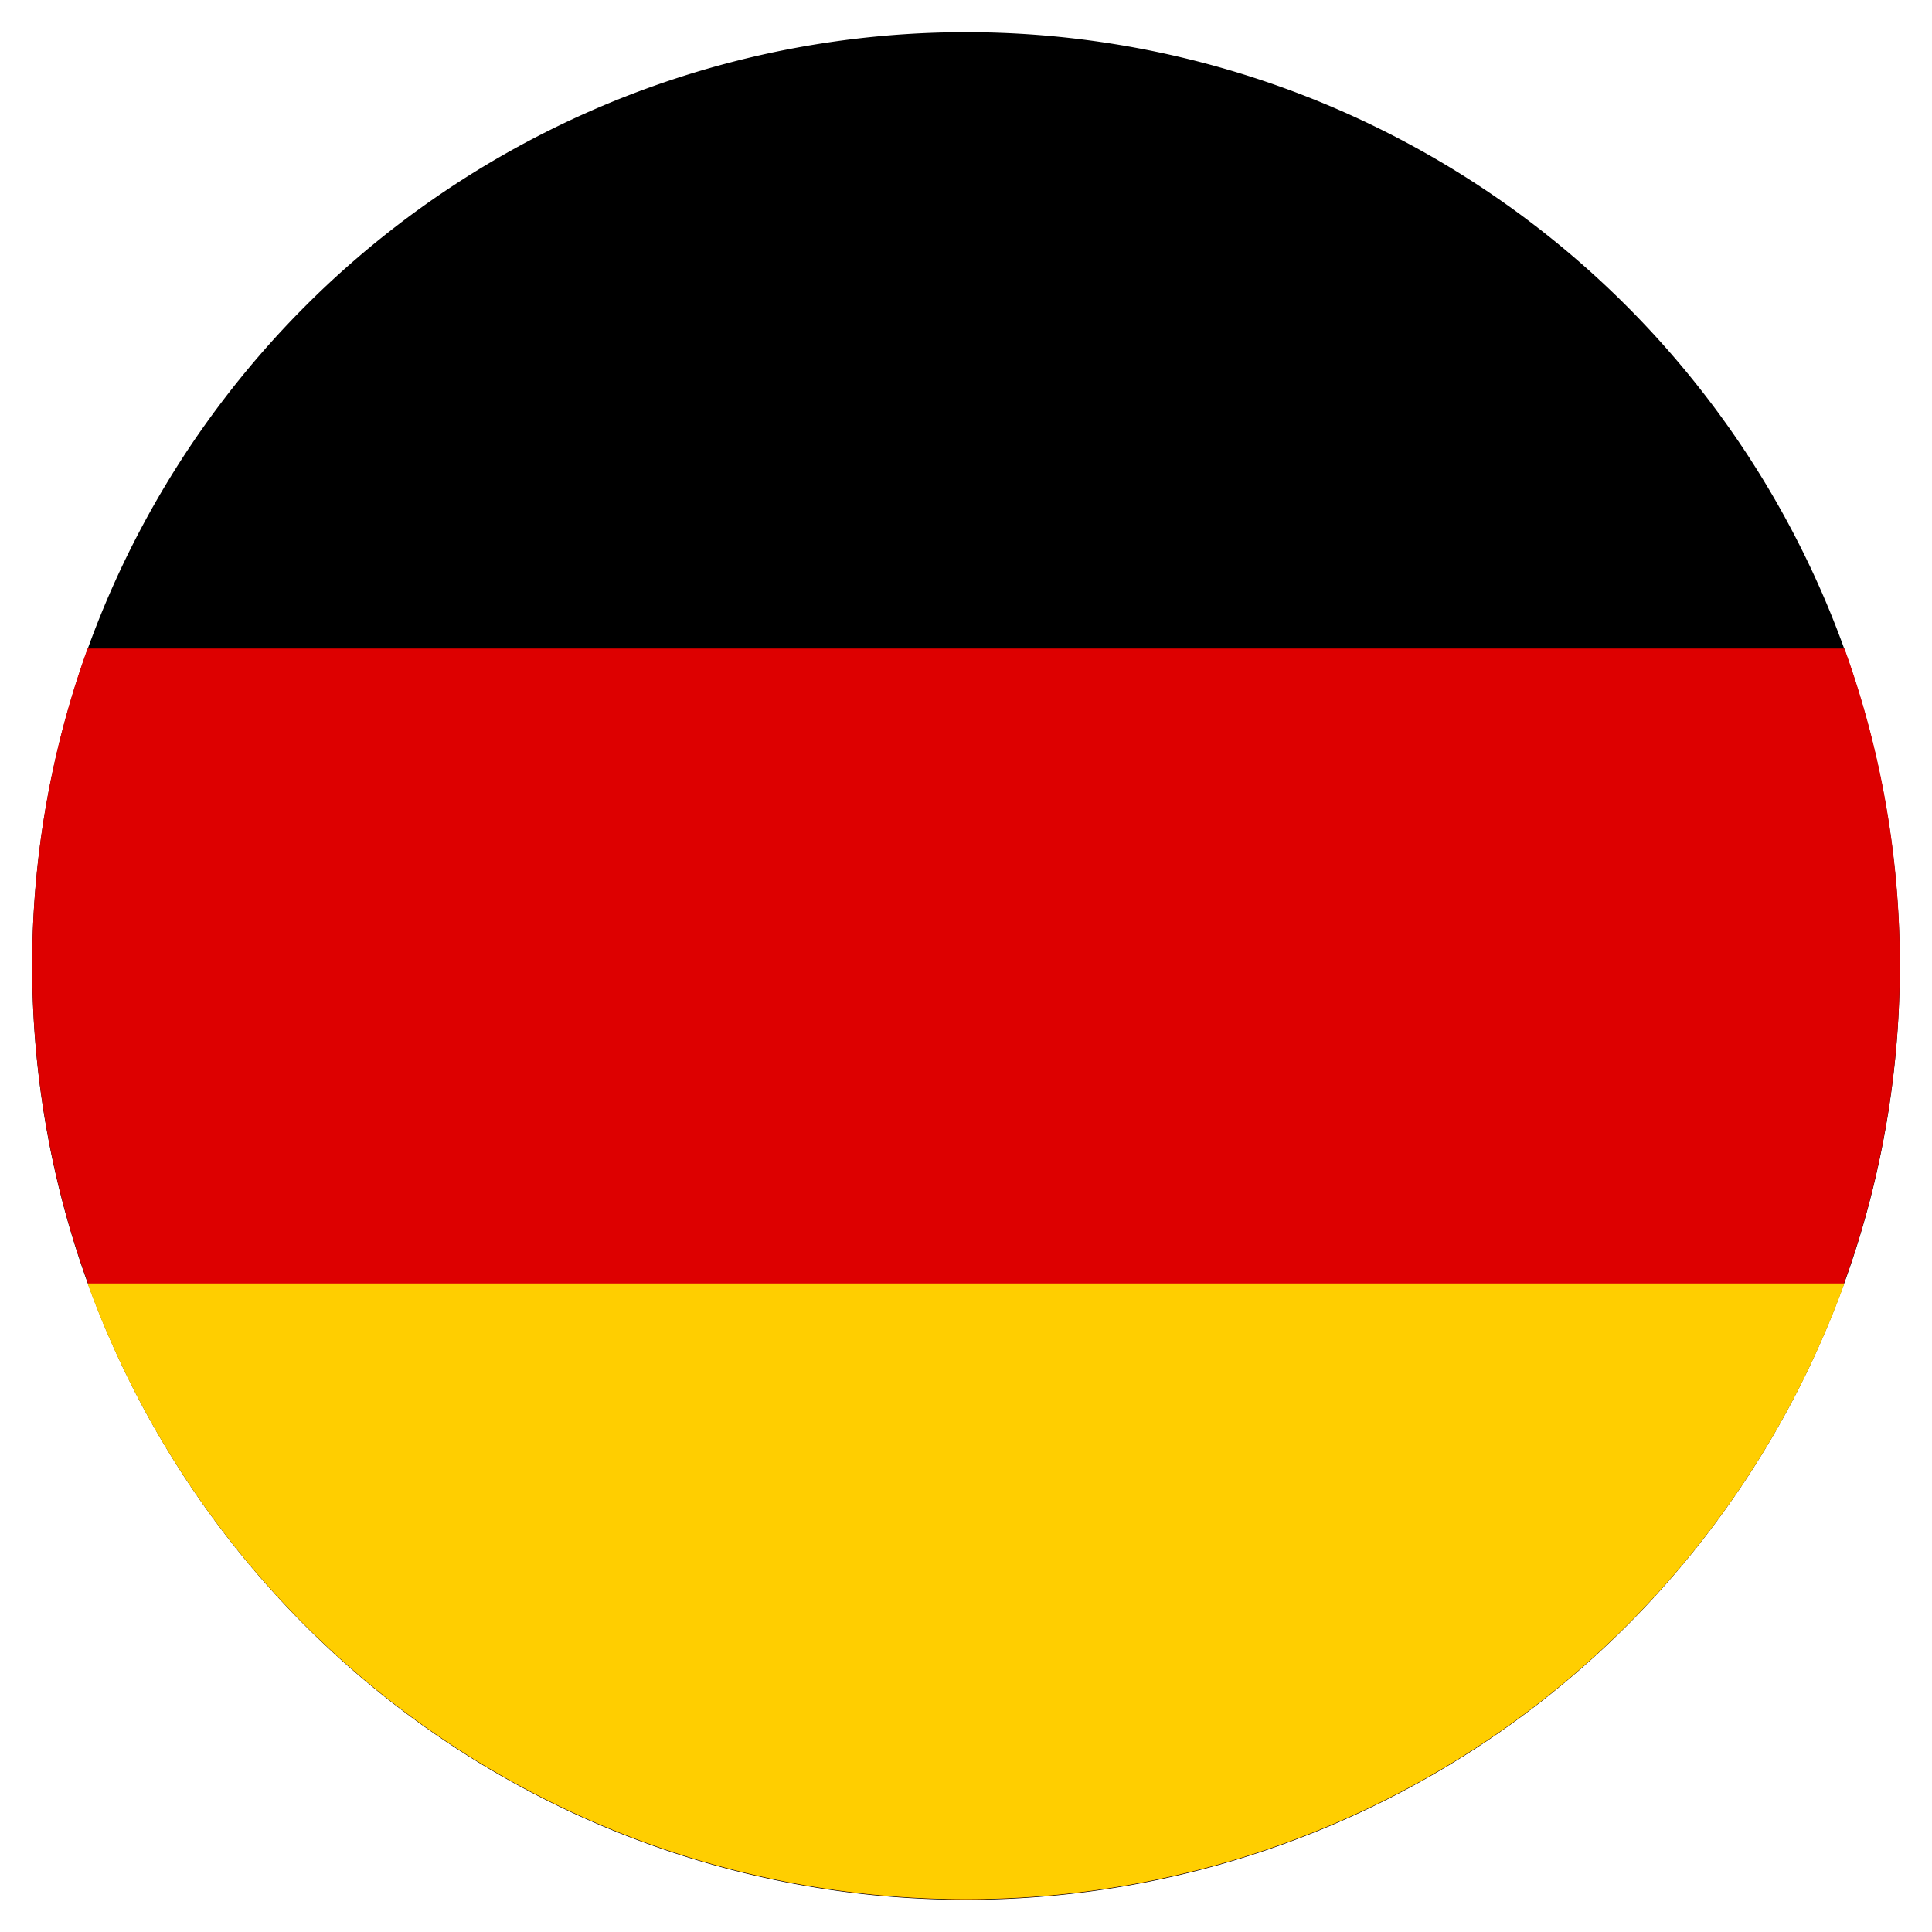 <?xml version="1.0" encoding="iso-8859-1"?>
<svg xmlns="http://www.w3.org/2000/svg" width="30" height="30" xmlns:v="https://vecta.io/nano"><path d="M15,.5A14.5,14.5,0,1,1,.5,15,14.5,14.5,0,0,1,15,.5Z"/><path d="M28.64,10.07H1.36A14.5,14.5,0,1,0,29.5,15a14.39,14.39,0,0,0-.86-4.93Z" fill="#d00"/><path d="M28.64,19.93H1.36a14.51,14.51,0,0,0,27.28,0Z" fill="#ffce00"/></svg>